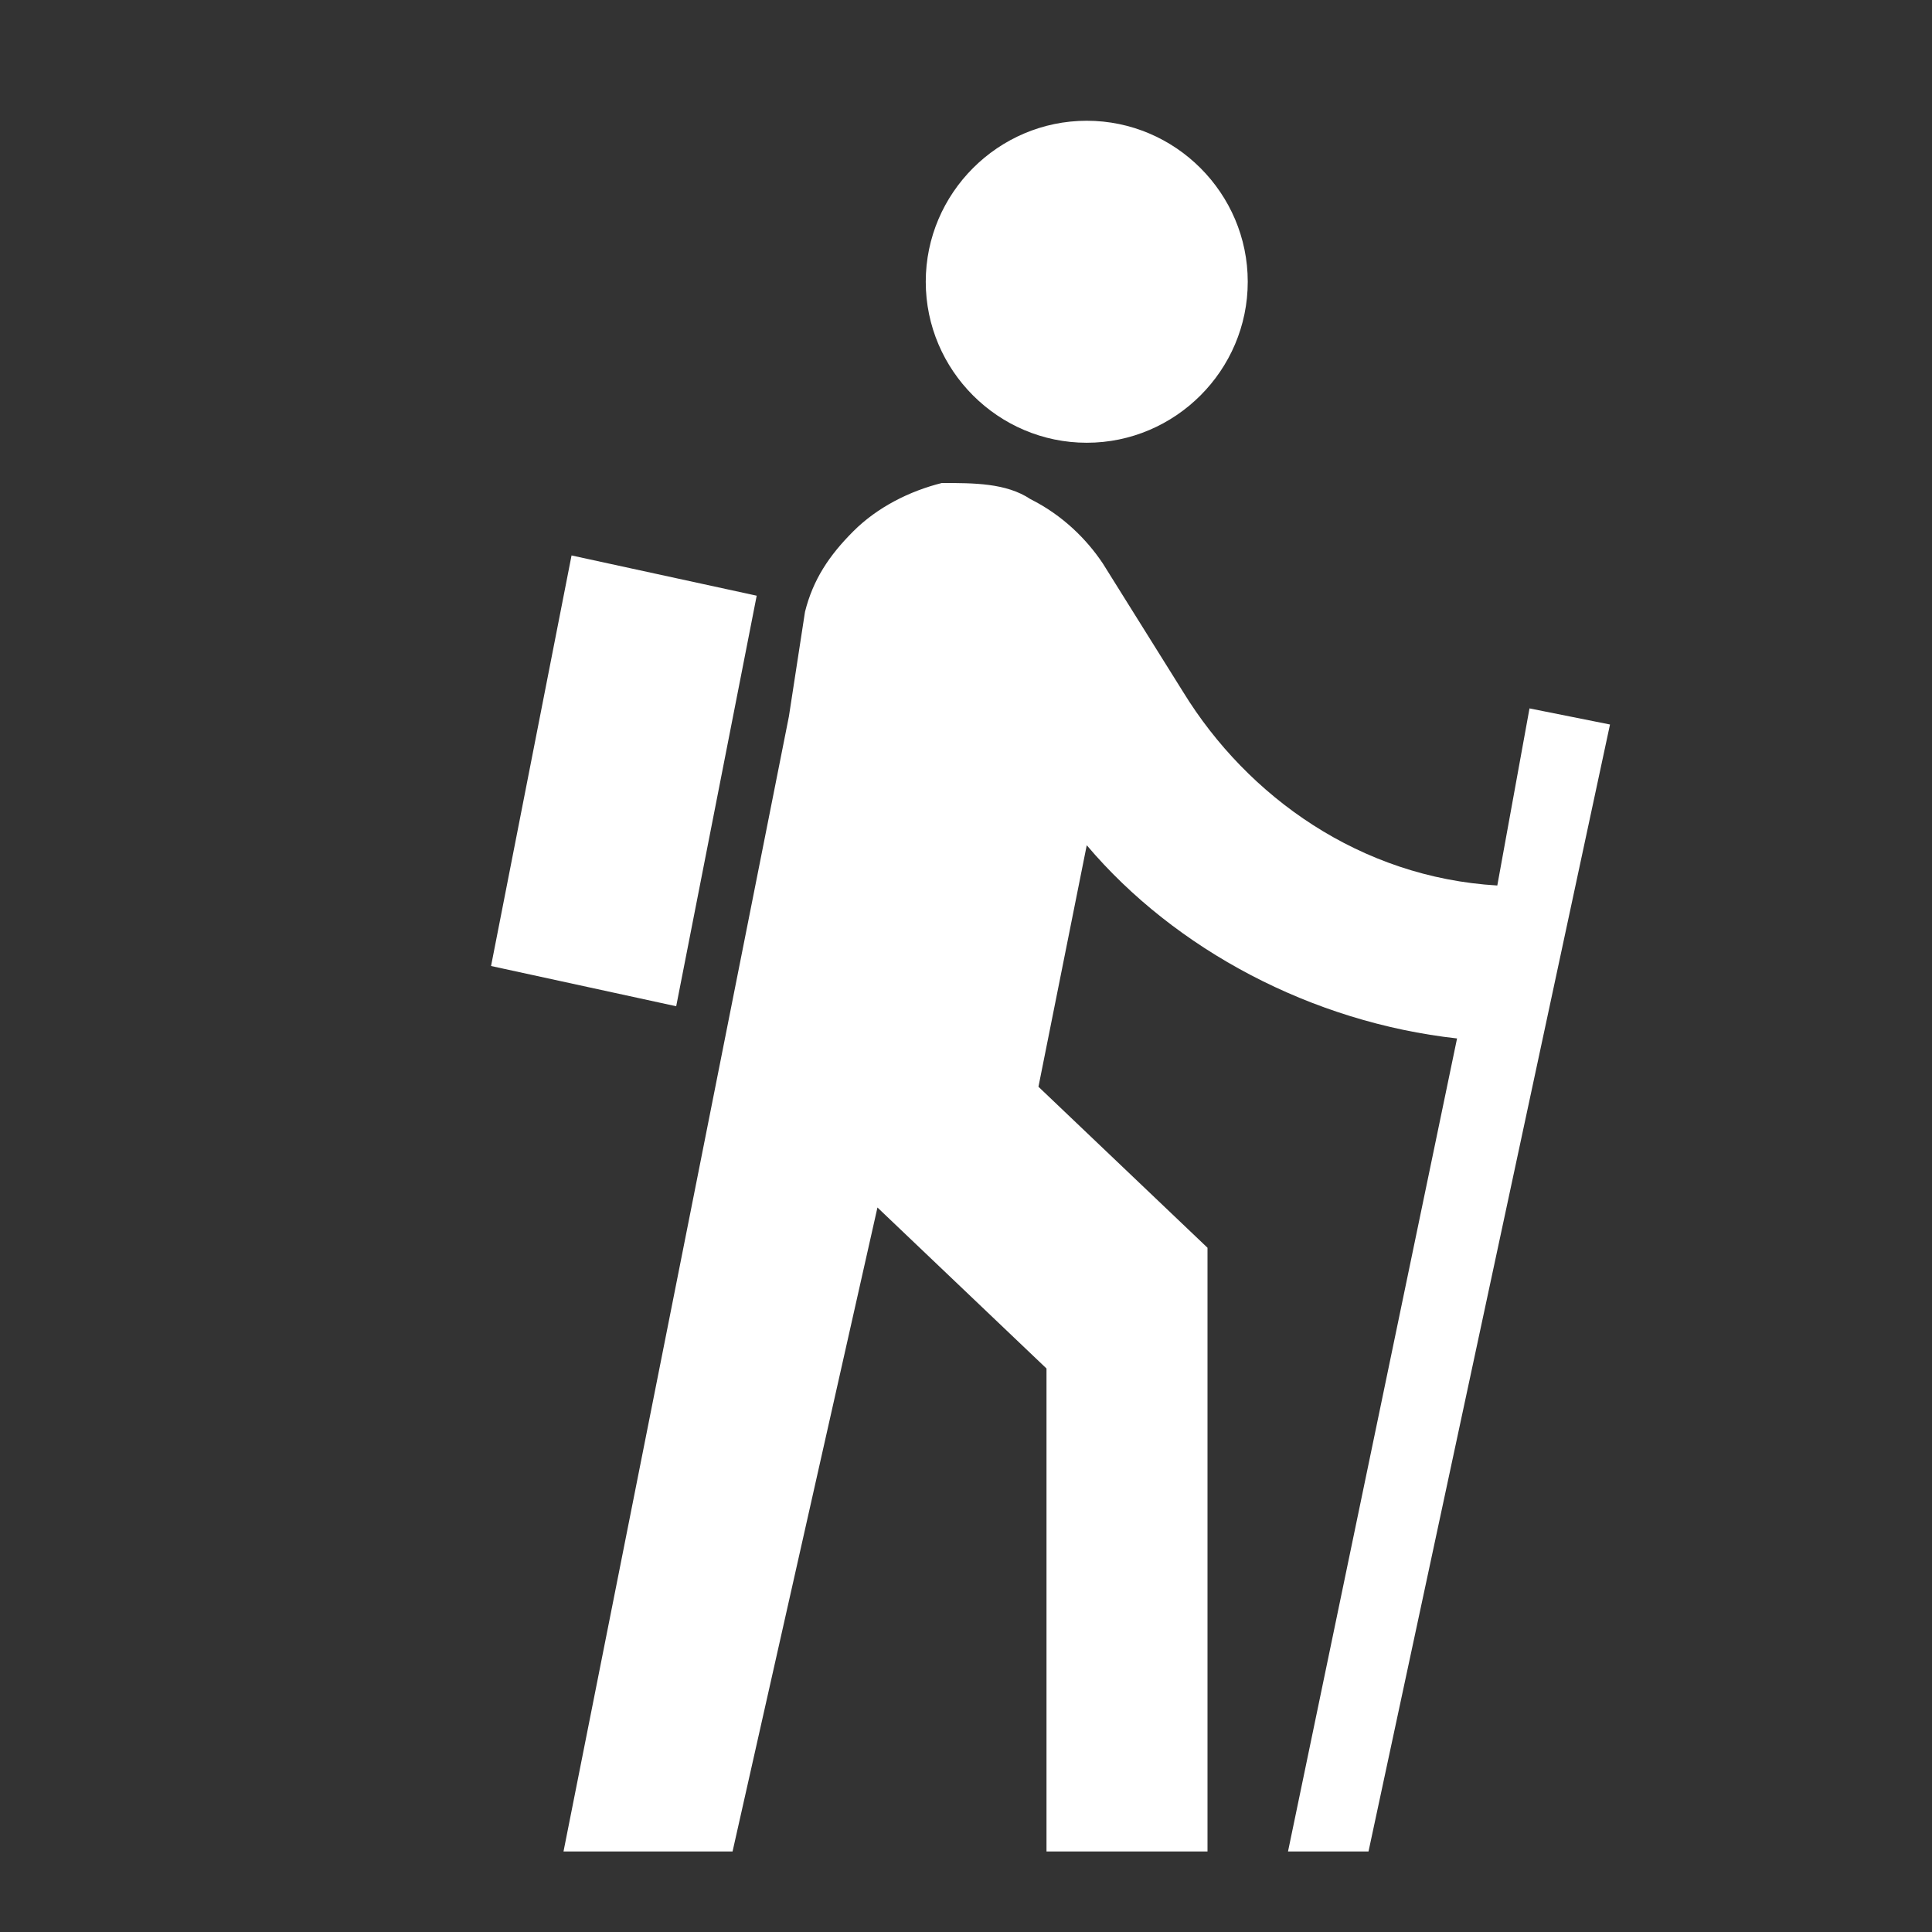 <?xml version="1.0" encoding="UTF-8"?>
<!-- Generator: Adobe Illustrator 25.4.1, SVG Export Plug-In . SVG Version: 6.00 Build 0)  -->
<svg xmlns="http://www.w3.org/2000/svg" xmlns:xlink="http://www.w3.org/1999/xlink" version="1.1" id="mdi-hiking" x="0px" y="0px" viewBox="0 0 24 24" style="enable-background:new 0 0 24 24;" xml:space="preserve">
<rect x="0" y="0" width="24" height="24" fill="#333333" stroke="none"/>
<style type="text/css">
	.st0{fill:#FFFFFF;}
</style>
<path class="st0" d="M9.8,8.9L7,23h2.1l1.8-8l2.1,2v6h2v-7.5l-2.1-2l0.6-3c1.1,1.3,2.8,2.2,4.6,2.4L16,23h1l3-14l-1-0.2L18.6,11  c-1.7-0.1-3.1-1.1-3.9-2.4l-1-1.6c-0.2-0.3-0.5-0.6-0.9-0.8C12.5,6,12.1,6,11.7,6c-0.4,0.1-0.8,0.3-1.1,0.6c-0.3,0.3-0.5,0.6-0.6,1  L9.8,8.9 M7.1,6.9l2.3,0.5l-1,5.1L6.1,12L7.1,6.9 M13.5,5.5c1.1,0,2-0.9,2-2s-0.9-2-2-2s-2,0.9-2,2S12.4,5.5,13.5,5.5z"></path>
</svg>
